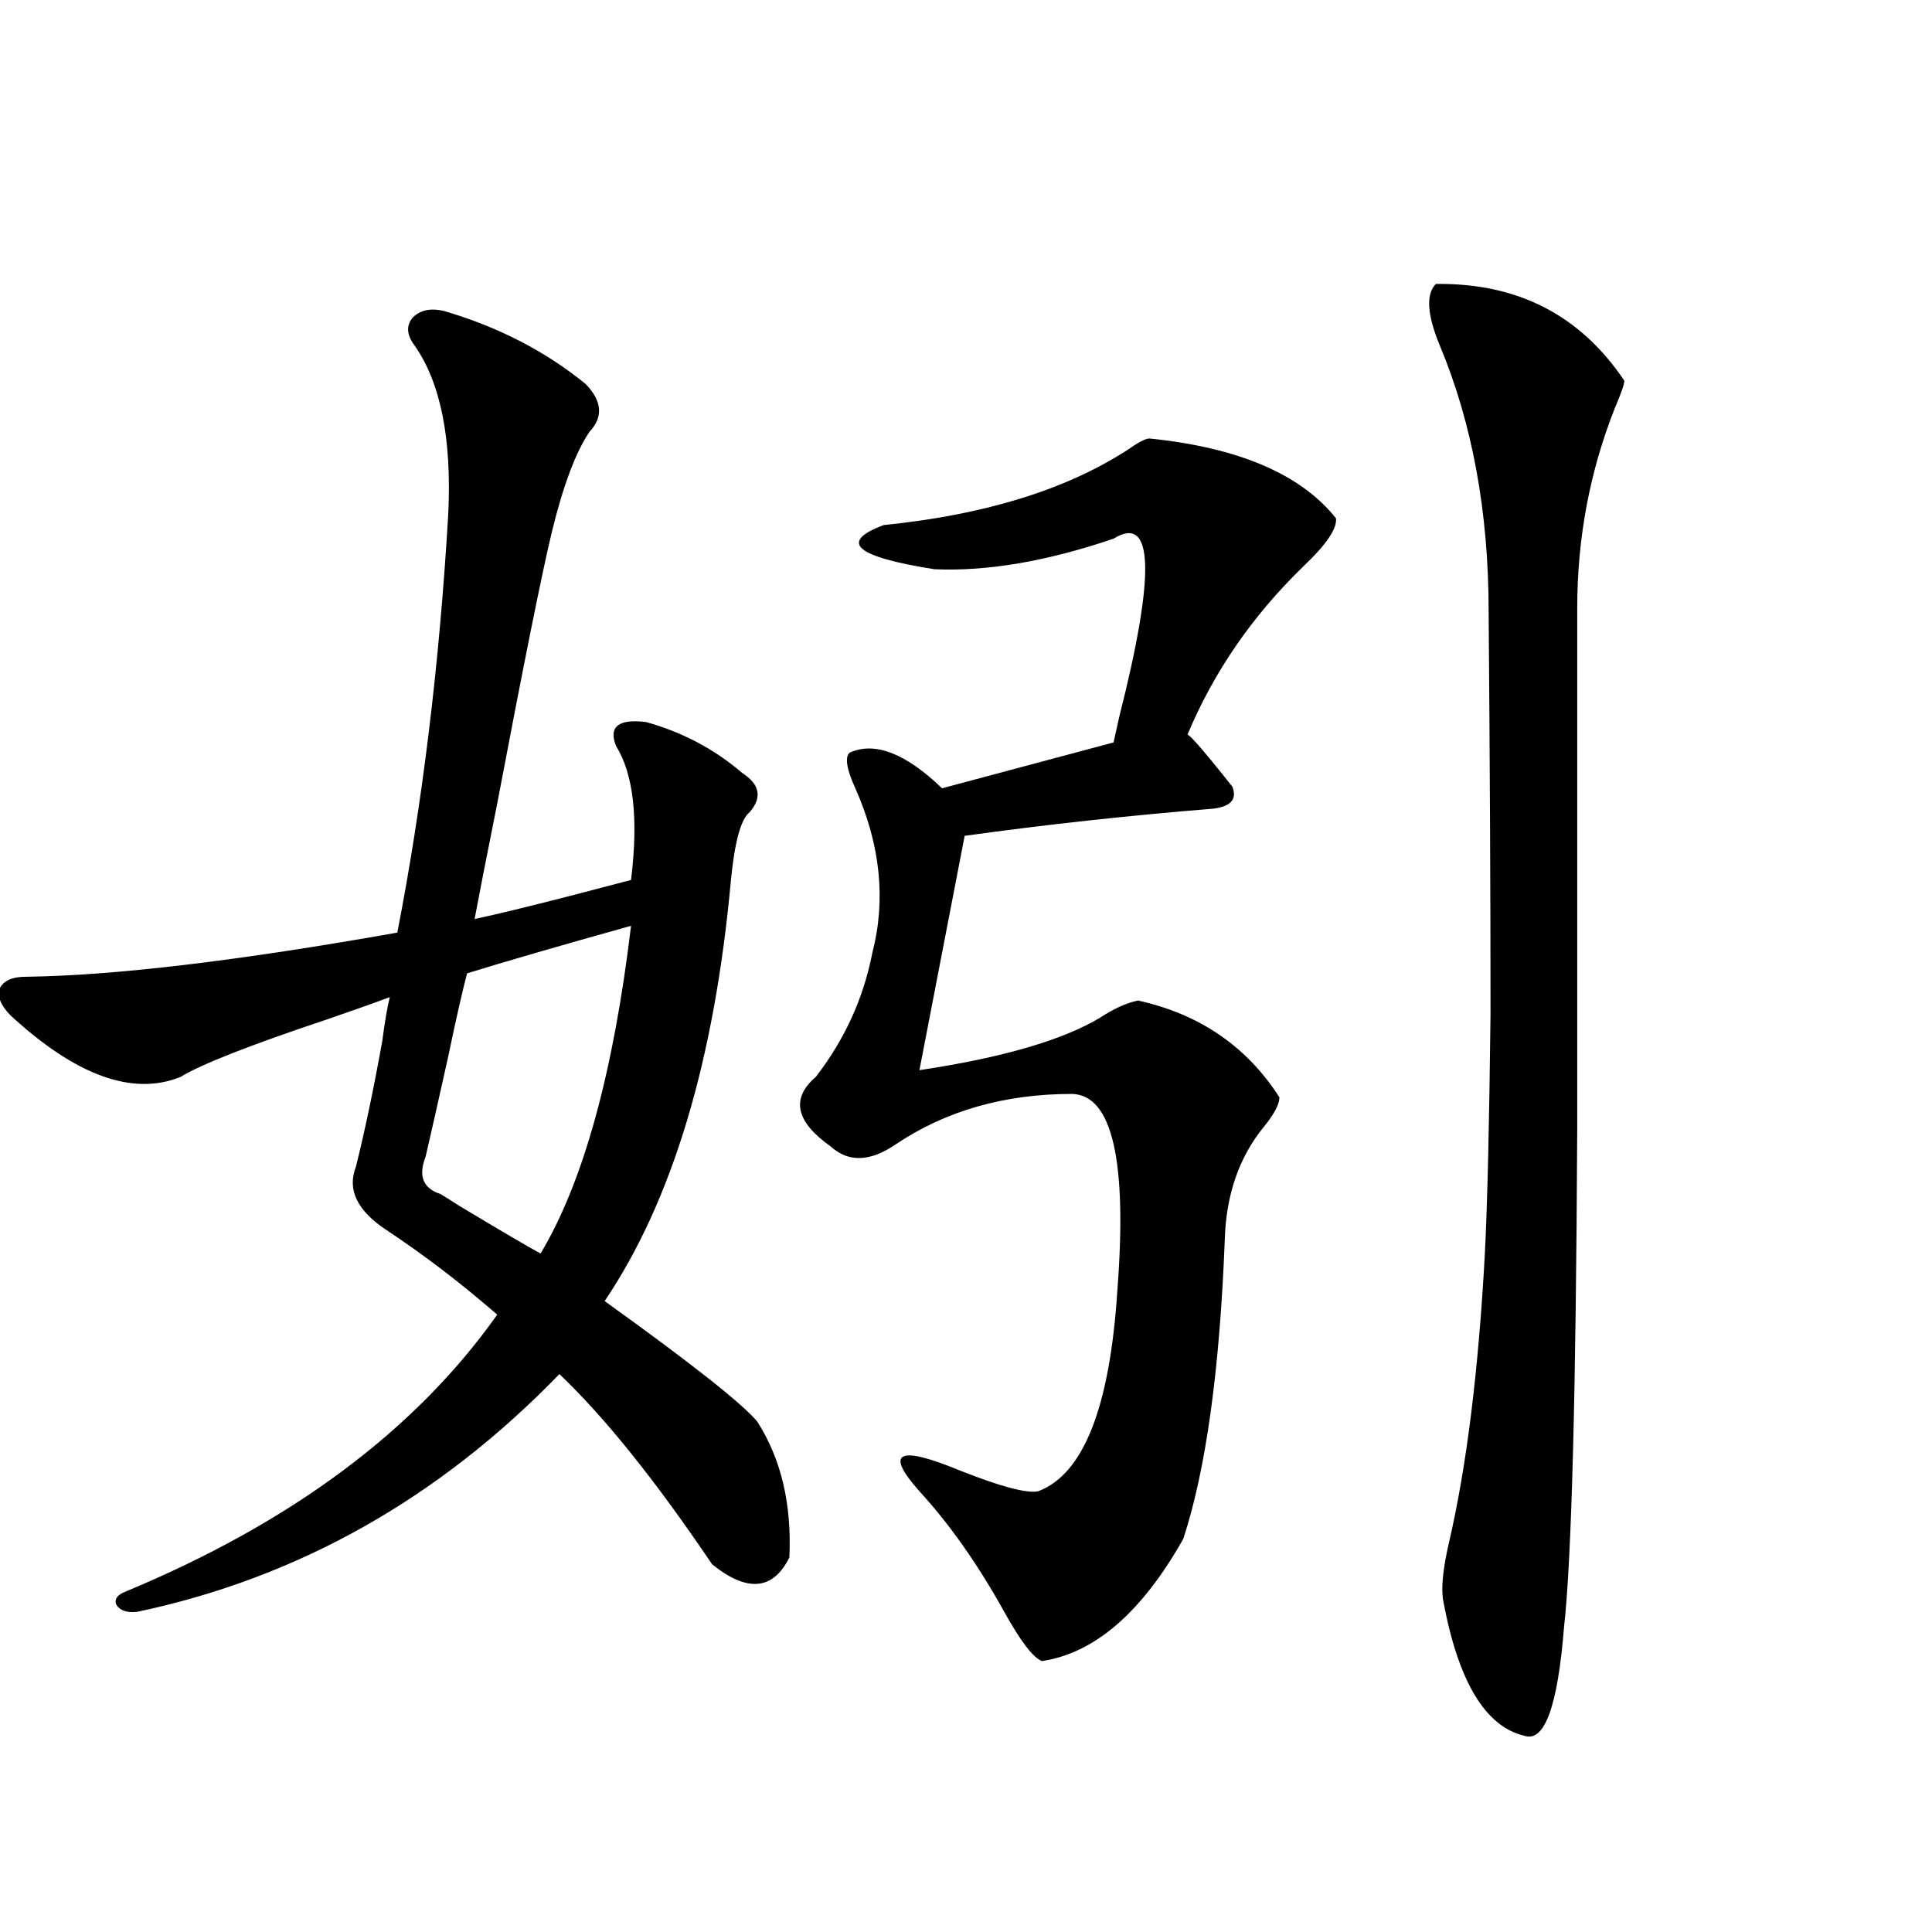 <?xml version="1.0" encoding="utf-8"?>
<!-- Generator: Adobe Illustrator 16.0.0, SVG Export Plug-In . SVG Version: 6.00 Build 0)  -->
<!DOCTYPE svg PUBLIC "-//W3C//DTD SVG 1.1//EN" "http://www.w3.org/Graphics/SVG/1.1/DTD/svg11.dtd">
<svg version="1.1" id="图层_1" xmlns="http://www.w3.org/2000/svg" xmlns:xlink="http://www.w3.org/1999/xlink" x="0px" y="0px"
	 width="1000px" height="1000px" viewBox="0 0 1000 1000" enable-background="new 0 0 1000 1000" xml:space="preserve">
<path d="M230.043,161.035c27.957,8.213,52.347,20.806,73.169,37.793c8.445,8.789,9.101,17.002,1.951,24.609
	c-7.164,10.547-13.658,27.837-19.512,51.855c-5.213,21.685-14.634,68.555-28.292,140.625c-5.854,29.307-9.756,49.219-11.707,59.766
	c11.052-2.334,27.957-6.44,50.73-12.305c15.609-4.092,25.686-6.729,30.243-7.91c3.902-31.641,1.296-54.78-7.805-69.434
	c-3.902-9.956,1.296-14.063,15.609-12.305c18.856,5.273,35.441,14.063,49.755,26.367c9.101,5.864,10.396,12.607,3.902,20.215
	c-4.558,3.516-7.805,15.244-9.756,35.156c-8.46,93.164-30.243,165.825-65.364,217.969c44.877,32.231,71.218,53.037,79.022,62.402
	c12.348,19.336,17.881,42.778,16.585,70.313c-8.46,17.002-21.798,18.169-39.999,3.516c-29.268-43.354-55.608-76.162-79.022-98.438
	c-62.438,64.463-135.286,105.469-218.531,123.047c-5.213,0.577-8.78-0.59-10.731-3.516c-1.311-2.925,0.32-5.273,4.878-7.031
	c85.852-35.732,149.905-83.496,192.19-143.262c-18.871-16.396-38.048-31.05-57.56-43.945c-14.969-9.956-20.167-20.791-15.609-32.52
	c4.543-18.154,9.101-39.839,13.658-65.039c1.296-9.956,2.592-17.578,3.902-22.852c-7.805,2.939-18.536,6.743-32.194,11.426
	c-40.334,13.486-65.699,23.442-76.096,29.883c-24.725,9.971-53.992-0.576-87.803-31.641c-5.213-5.273-7.164-9.956-5.854-14.063
	c1.951-4.092,6.494-6.152,13.658-6.152c45.518-0.576,109.586-8.198,192.19-22.852c13.003-66.797,21.783-138.867,26.341-216.211
	c1.951-39.248-3.902-68.555-17.561-87.891c-3.902-5.273-4.237-9.956-0.976-14.063C217.36,160.459,222.879,159.277,230.043,161.035z
	 M326.626,479.199c-37.728,10.547-66.02,18.76-84.876,24.609c-2.606,9.971-5.854,24.321-9.756,43.066
	c-5.213,23.442-9.115,40.732-11.707,51.855c-3.902,9.971-1.311,16.411,7.805,19.336c1.951,1.182,5.198,3.228,9.756,6.152
	c21.463,12.896,35.441,21.094,41.95,24.609C301.901,611.914,317.511,555.376,326.626,479.199z M594.912,226.953
	c46.173,4.697,78.367,18.457,96.583,41.309c0.641,5.273-4.878,13.486-16.585,24.609c-26.676,25.791-46.828,55.083-60.486,87.891
	c-0.655-2.925,7.149,5.864,23.414,26.367c2.592,6.455-0.655,10.259-9.756,11.426c-43.581,3.516-86.507,8.213-128.777,14.063
	l-23.414,121.289c42.926-6.44,74.145-15.518,93.656-27.246c7.149-4.683,13.658-7.607,19.512-8.789
	c31.859,7.031,56.249,23.73,73.169,50.098c0,3.516-2.606,8.501-7.805,14.941c-13.018,15.82-19.847,35.459-20.487,58.887
	c-2.606,67.388-9.756,118.955-21.463,154.688c-21.463,38.082-45.853,59.176-73.169,63.281c-4.558-1.758-11.066-10.258-19.512-25.488
	c-13.658-24.609-28.292-45.4-43.901-62.402c-18.216-20.503-11.066-24.019,21.463-10.547c20.808,8.213,34.146,11.729,39.999,10.547
	c23.414-8.789,37.072-43.354,40.975-103.711c5.198-67.373-2.606-101.362-23.414-101.953c-35.121,0-65.699,8.789-91.705,26.367
	c-13.018,8.789-24.069,9.092-33.17,0.879c-18.216-12.881-20.822-24.897-7.805-36.035c14.954-19.336,24.71-40.718,29.268-64.16
	c7.149-27.534,4.223-55.947-8.78-85.254c-4.558-9.956-5.533-16.108-2.927-18.457c13.003-5.85,28.933,0.303,47.804,18.457
	l88.778-23.73c0.641-2.925,1.616-7.319,2.927-13.184c18.856-74.404,17.881-105.166-2.927-92.285
	c-34.48,11.729-65.364,17.002-92.681,15.82c-40.975-6.44-49.755-14.063-26.341-22.852c52.026-5.273,93.977-18.154,125.851-38.672
	C589.059,229.014,592.961,226.953,594.912,226.953z M743.201,146.973c42.271-0.576,74.785,16.123,97.559,50.098
	c0,1.758-1.631,6.455-4.878,14.063c-13.018,32.822-19.512,67.388-19.512,103.711v269.824c-0.655,137.109-2.927,222.954-6.829,257.52
	c-3.262,41.007-10.091,59.766-20.487,56.25c-20.167-4.696-34.146-27.836-41.95-69.434c-1.311-6.44-0.335-16.699,2.927-30.762
	c9.101-39.248,15.274-89.058,18.536-149.414c1.296-25.186,2.271-66.494,2.927-123.926c0-60.933-0.335-130.366-0.976-208.301
	c0-51.553-8.46-97.559-25.365-137.988C738.644,162.793,737.988,152.246,743.201,146.973z"/>
</svg>
